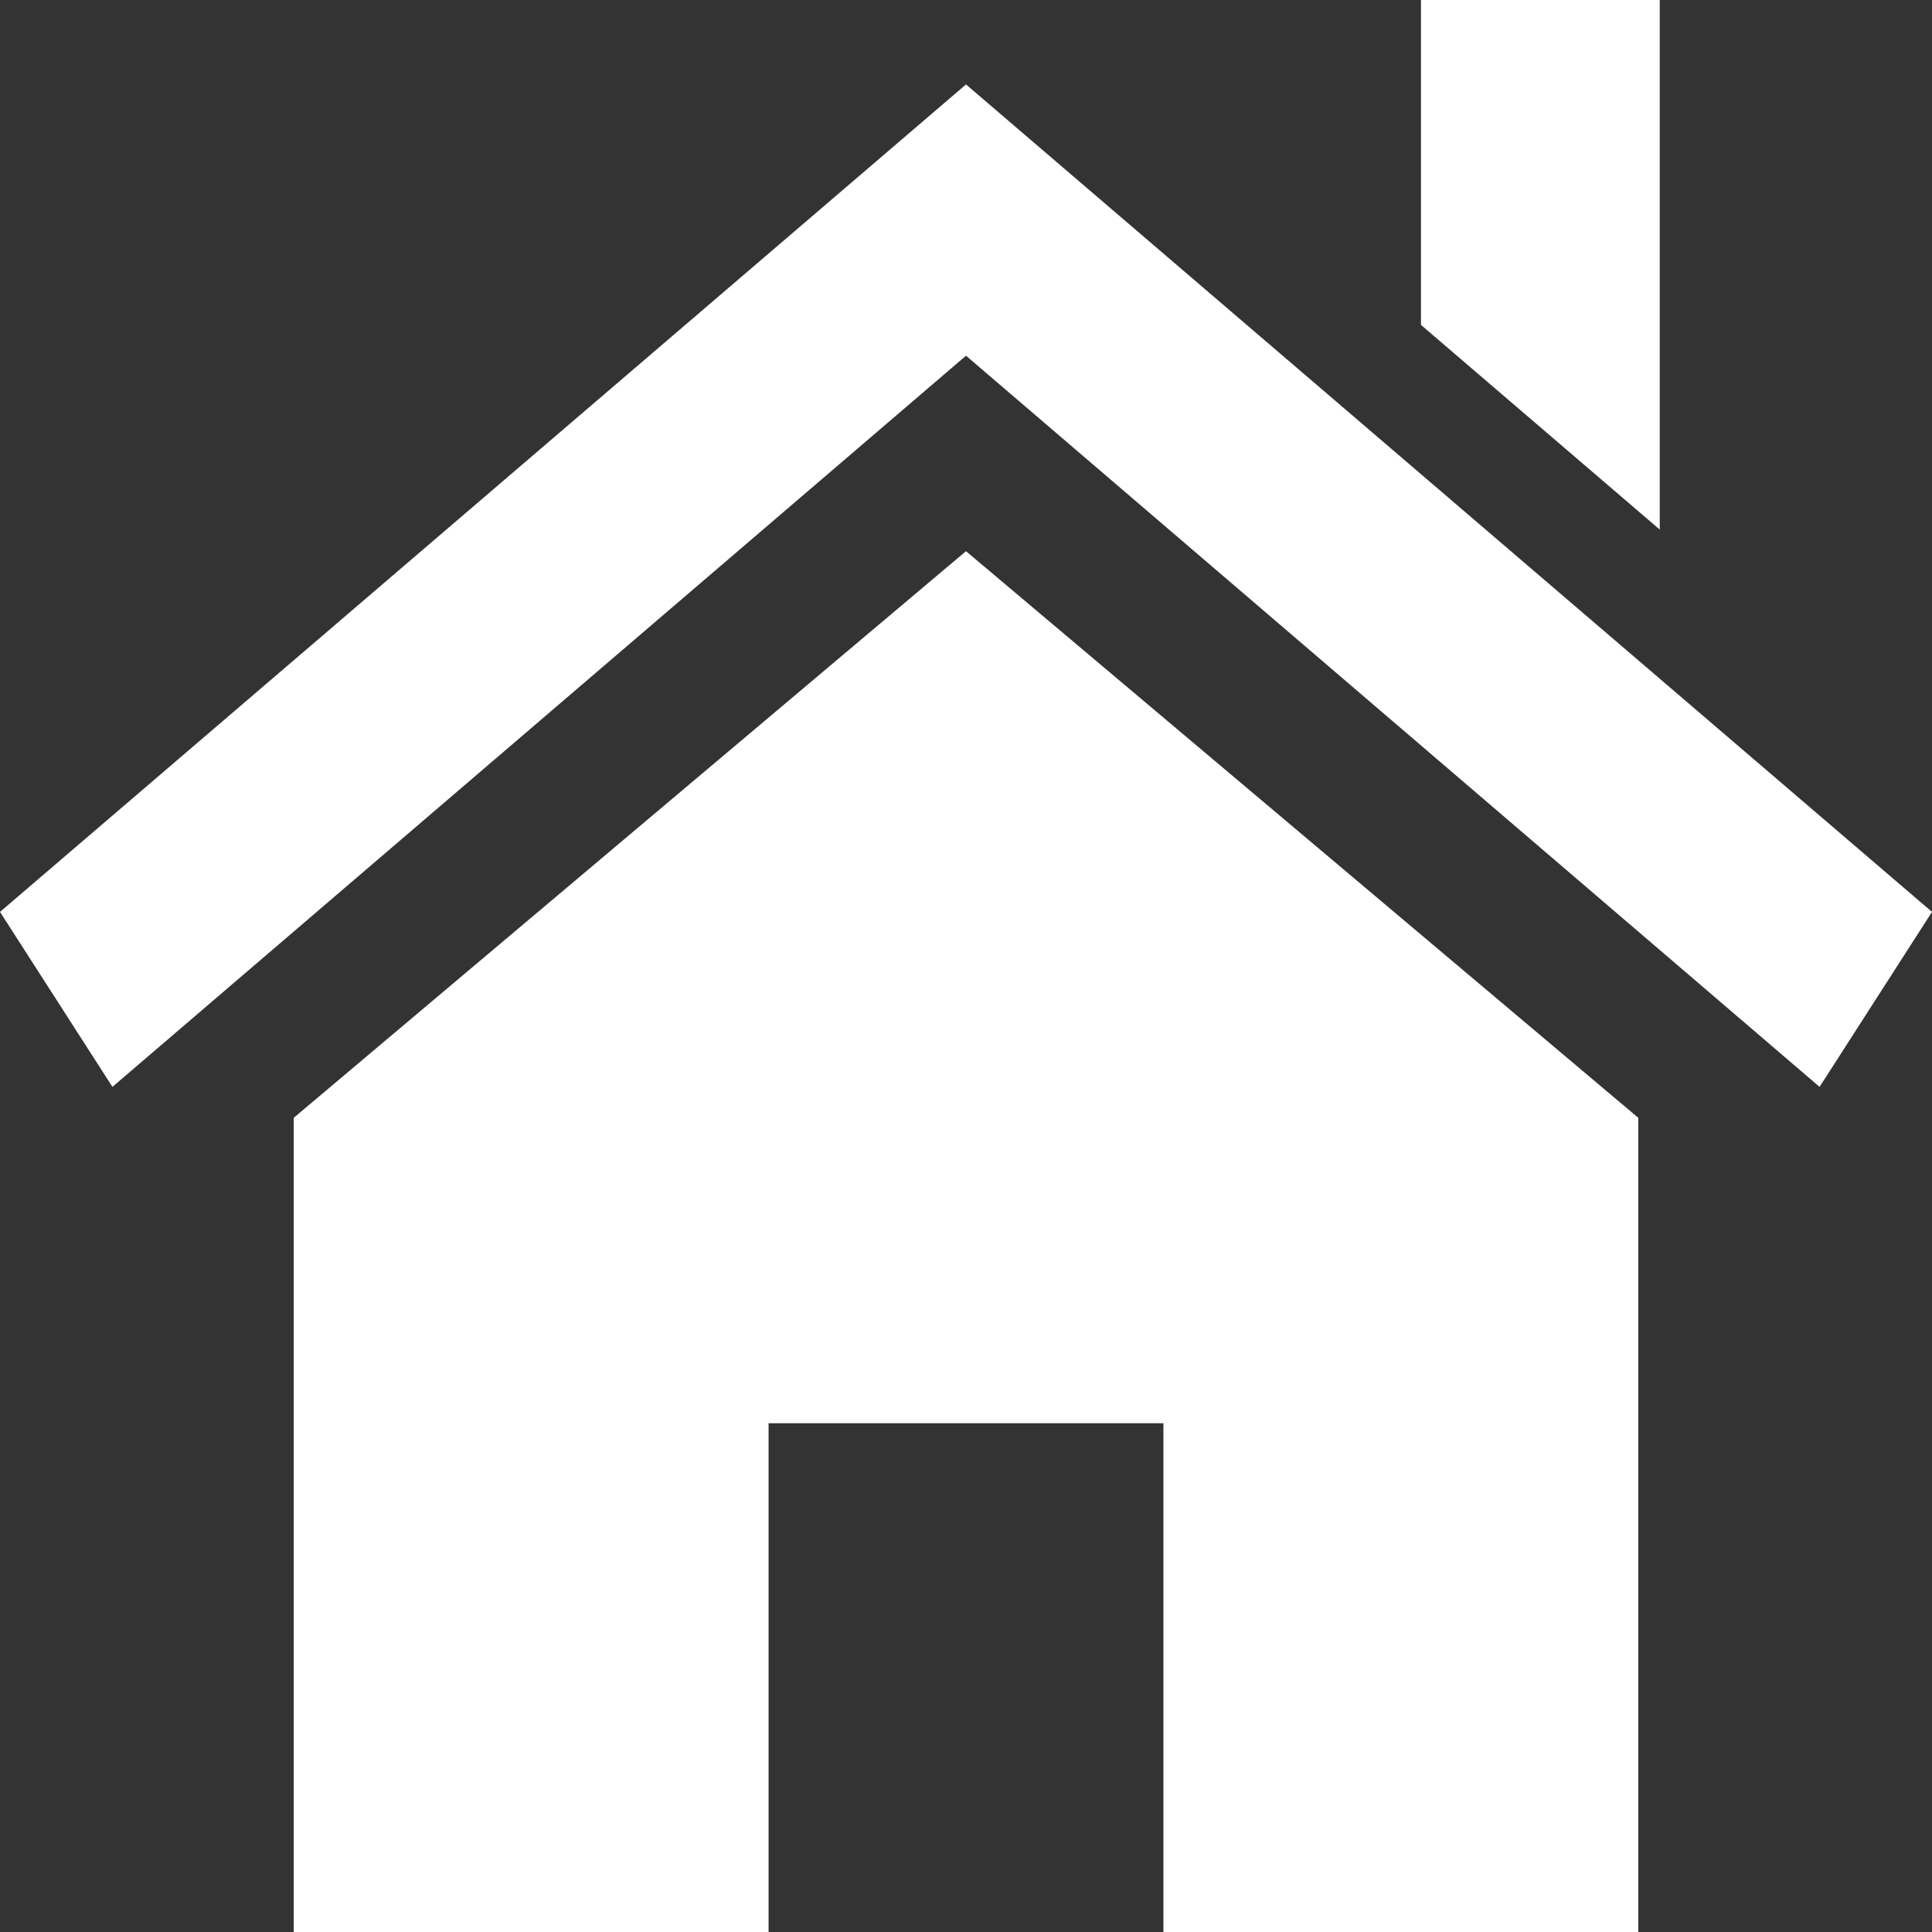 <svg width="85" height="85" viewBox="0 0 85 85" fill="none" xmlns="http://www.w3.org/2000/svg">
<rect x="0" y="0" width="85" height="85" fill="#333333" stroke="none"/>
<path d="M72.078 49.179V85H51.186V62.616H33.814V85H12.923V49.179L42.5 24.25L72.078 49.179Z" fill="white"/>
<path d="M0 40.12L42.5 3.715L85 40.12L80.054 47.818L42.5 15.649L4.946 47.818L0 40.12Z" fill="white"/>
<path d="M73.022 0V23.299L62.517 14.294V0H73.022Z" fill="white"/>
</svg>
